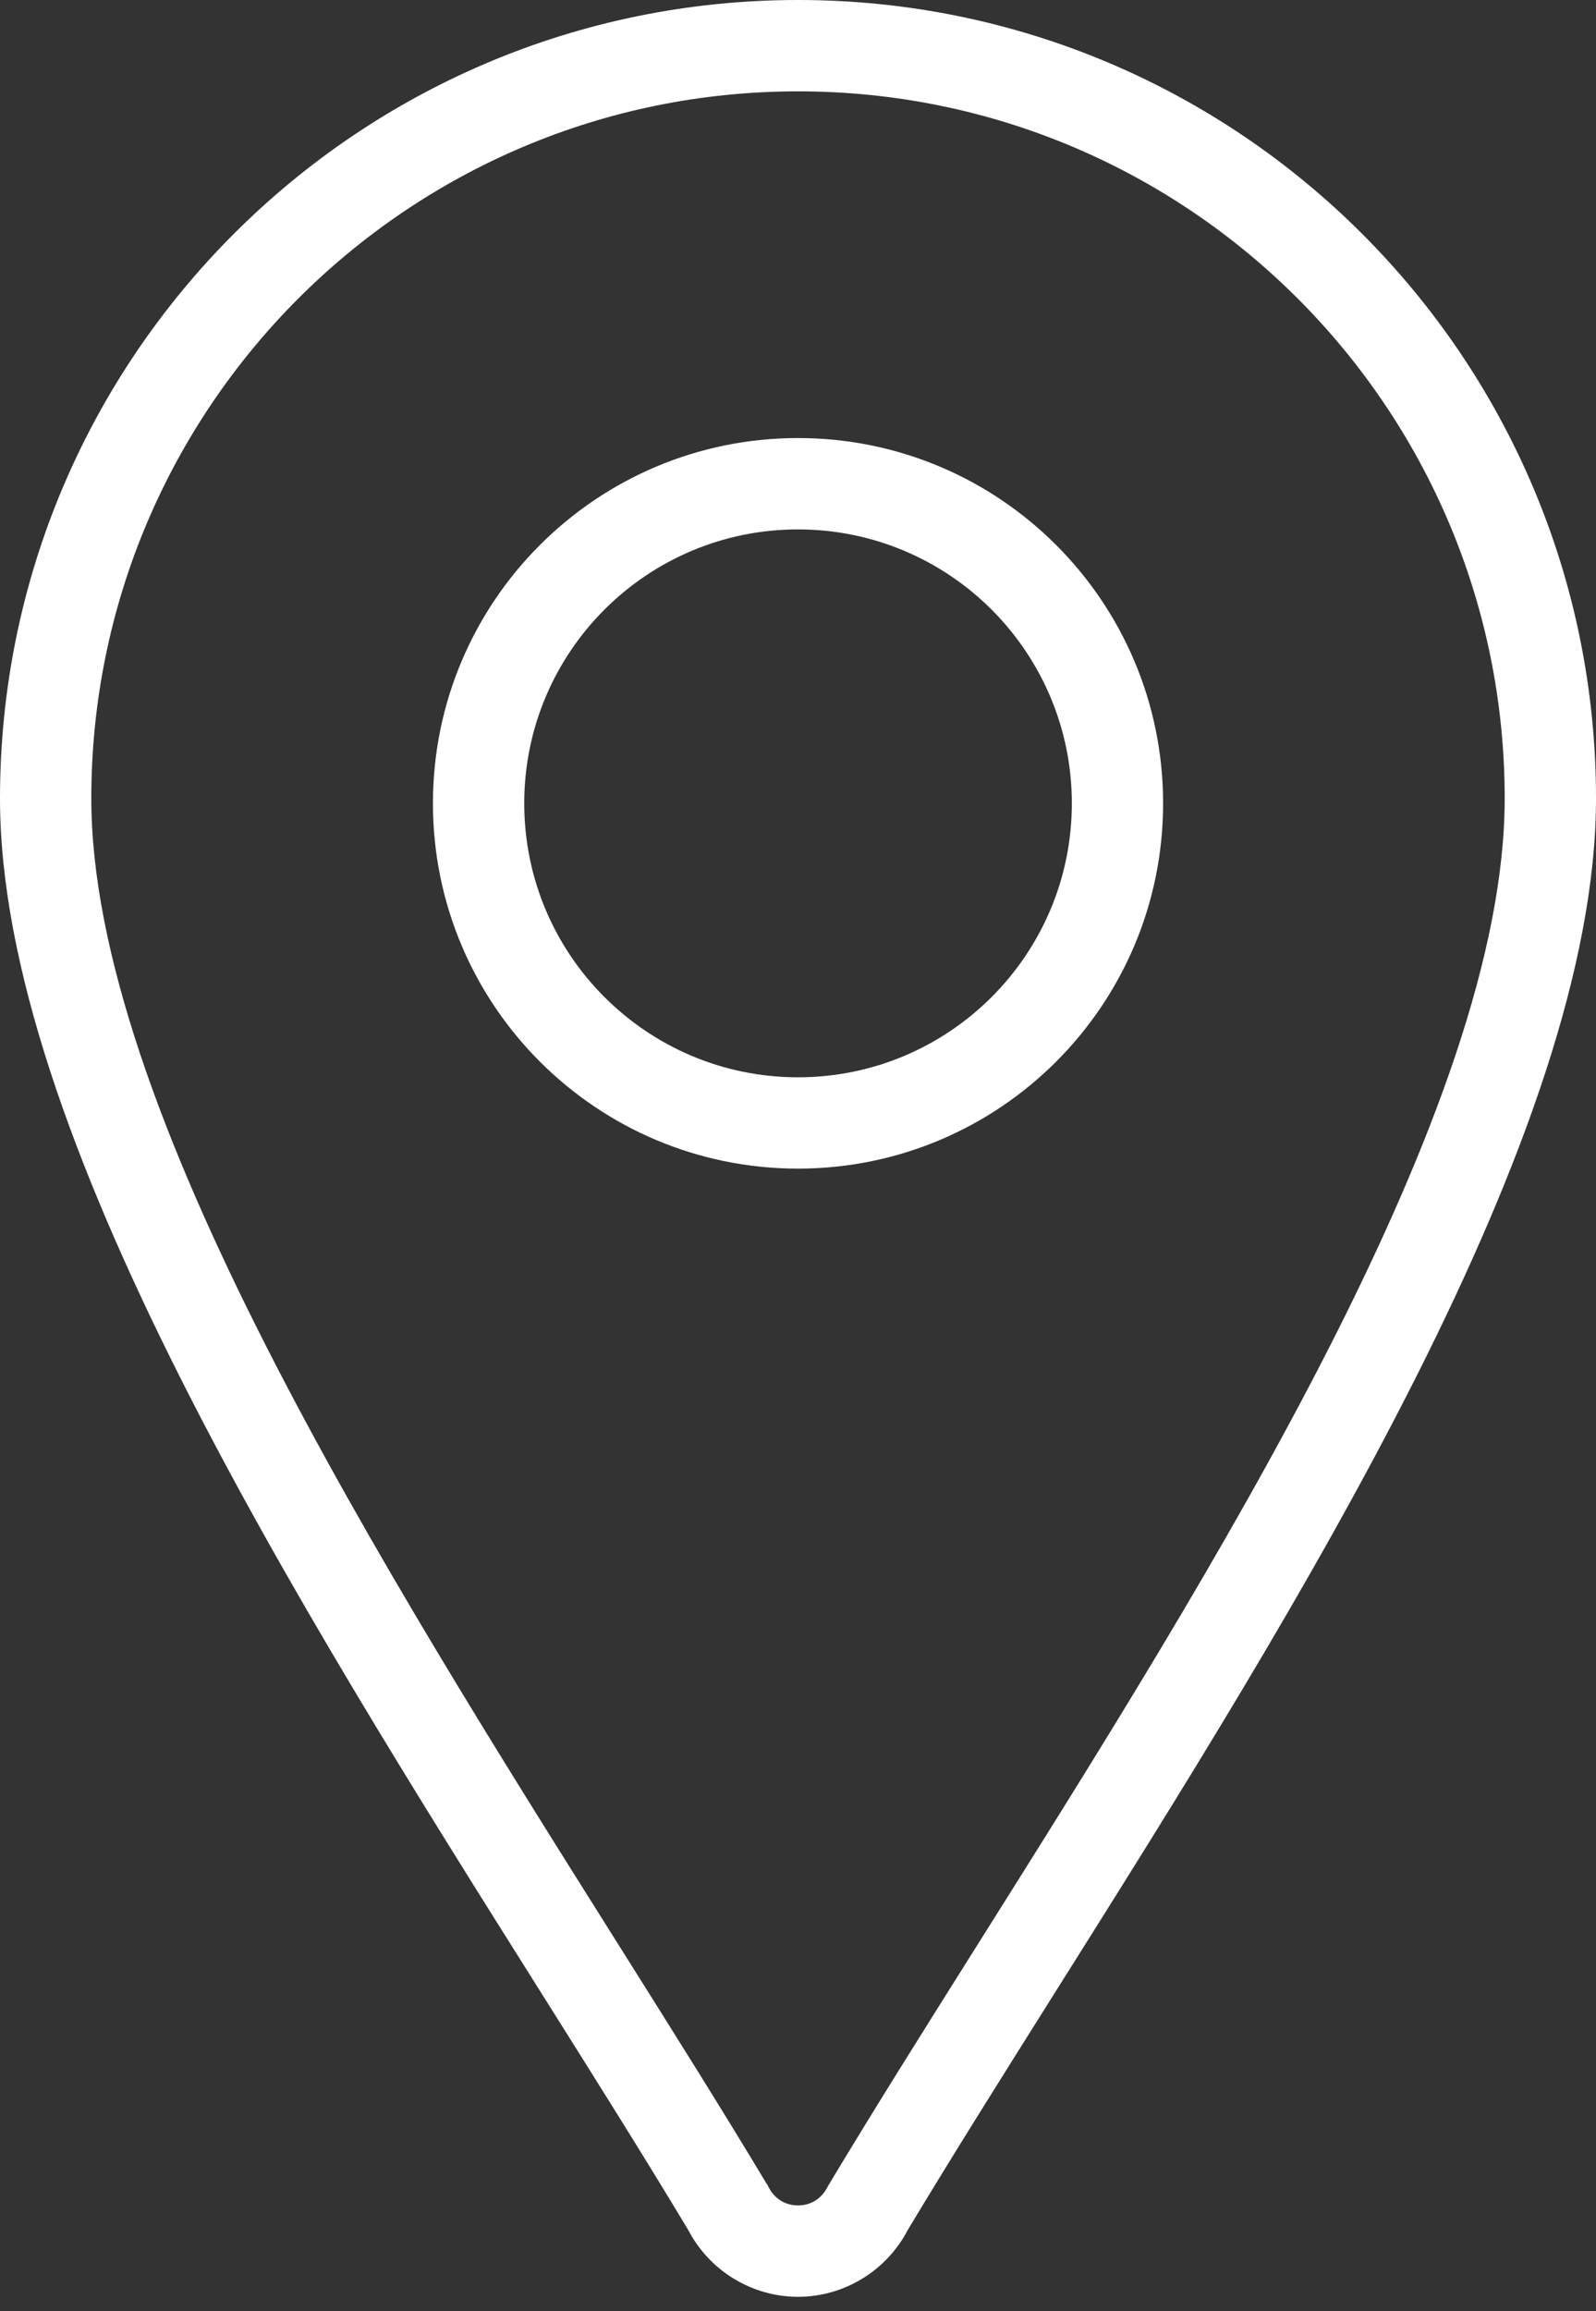 <svg width="38" height="55" viewBox="0 0 38 55" fill="none" xmlns="http://www.w3.org/2000/svg">
    <rect x="0" y="0" width="38" height="55" fill="#333333" stroke="none"/>
    <path d="M21.608 53.075C21.36 53.548 20.987 53.946 20.532 54.223C20.083 54.497 19.558 54.656 19 54.656C18.442 54.656 17.917 54.497 17.468 54.223C17.02 53.95 16.652 53.561 16.404 53.098L16.403 53.098L16.402 53.097L16.379 53.054C15.343 51.327 14.147 49.427 12.89 47.43C7.095 38.224 0 26.951 0 19C0 13.754 2.127 9.004 5.566 5.566C9.004 2.127 13.754 0 19 0C24.246 0 28.996 2.127 32.434 5.566C35.873 9.004 38 13.754 38 19C38 26.951 30.904 38.225 25.109 47.431C23.847 49.437 22.647 51.343 21.608 53.075ZM19.403 52.372C19.525 52.297 19.625 52.19 19.691 52.062L19.692 52.062C19.702 52.042 19.713 52.022 19.725 52.002C20.79 50.226 22.001 48.302 23.275 46.277C28.917 37.313 35.826 26.336 35.826 19C35.826 14.354 33.942 10.148 30.897 7.103C27.852 4.057 23.646 2.174 19 2.174C14.354 2.174 10.148 4.058 7.103 7.103C4.058 10.148 2.174 14.354 2.174 19C2.174 26.336 9.082 37.312 14.724 46.275C15.984 48.277 17.182 50.18 18.237 51.94C18.255 51.965 18.272 51.992 18.288 52.019L18.288 52.02L18.287 52.021C18.295 52.034 18.302 52.048 18.309 52.062C18.375 52.19 18.475 52.298 18.597 52.372C18.71 52.441 18.849 52.481 19 52.481C19.151 52.482 19.289 52.441 19.403 52.372Z" fill="white"/>
    <path d="M19 10.424C21.401 10.424 23.574 11.397 25.147 12.97C26.72 14.543 27.693 16.717 27.693 19.117C27.693 21.517 26.72 23.69 25.147 25.263C23.574 26.836 21.4 27.809 19 27.809C16.601 27.809 14.427 26.836 12.854 25.263C11.281 23.69 10.308 21.517 10.308 19.117C10.308 16.717 11.281 14.543 12.854 12.97C14.427 11.397 16.6 10.424 19 10.424ZM23.61 14.507C22.43 13.328 20.8 12.598 19 12.598C17.201 12.598 15.571 13.328 14.391 14.507C13.211 15.687 12.482 17.317 12.482 19.117C12.482 20.917 13.211 22.547 14.391 23.726C15.571 24.906 17.201 25.636 19 25.636C20.8 25.636 22.43 24.906 23.61 23.726C24.79 22.547 25.52 20.916 25.52 19.117C25.52 17.317 24.789 15.687 23.61 14.507Z" fill="white"/>
</svg>

